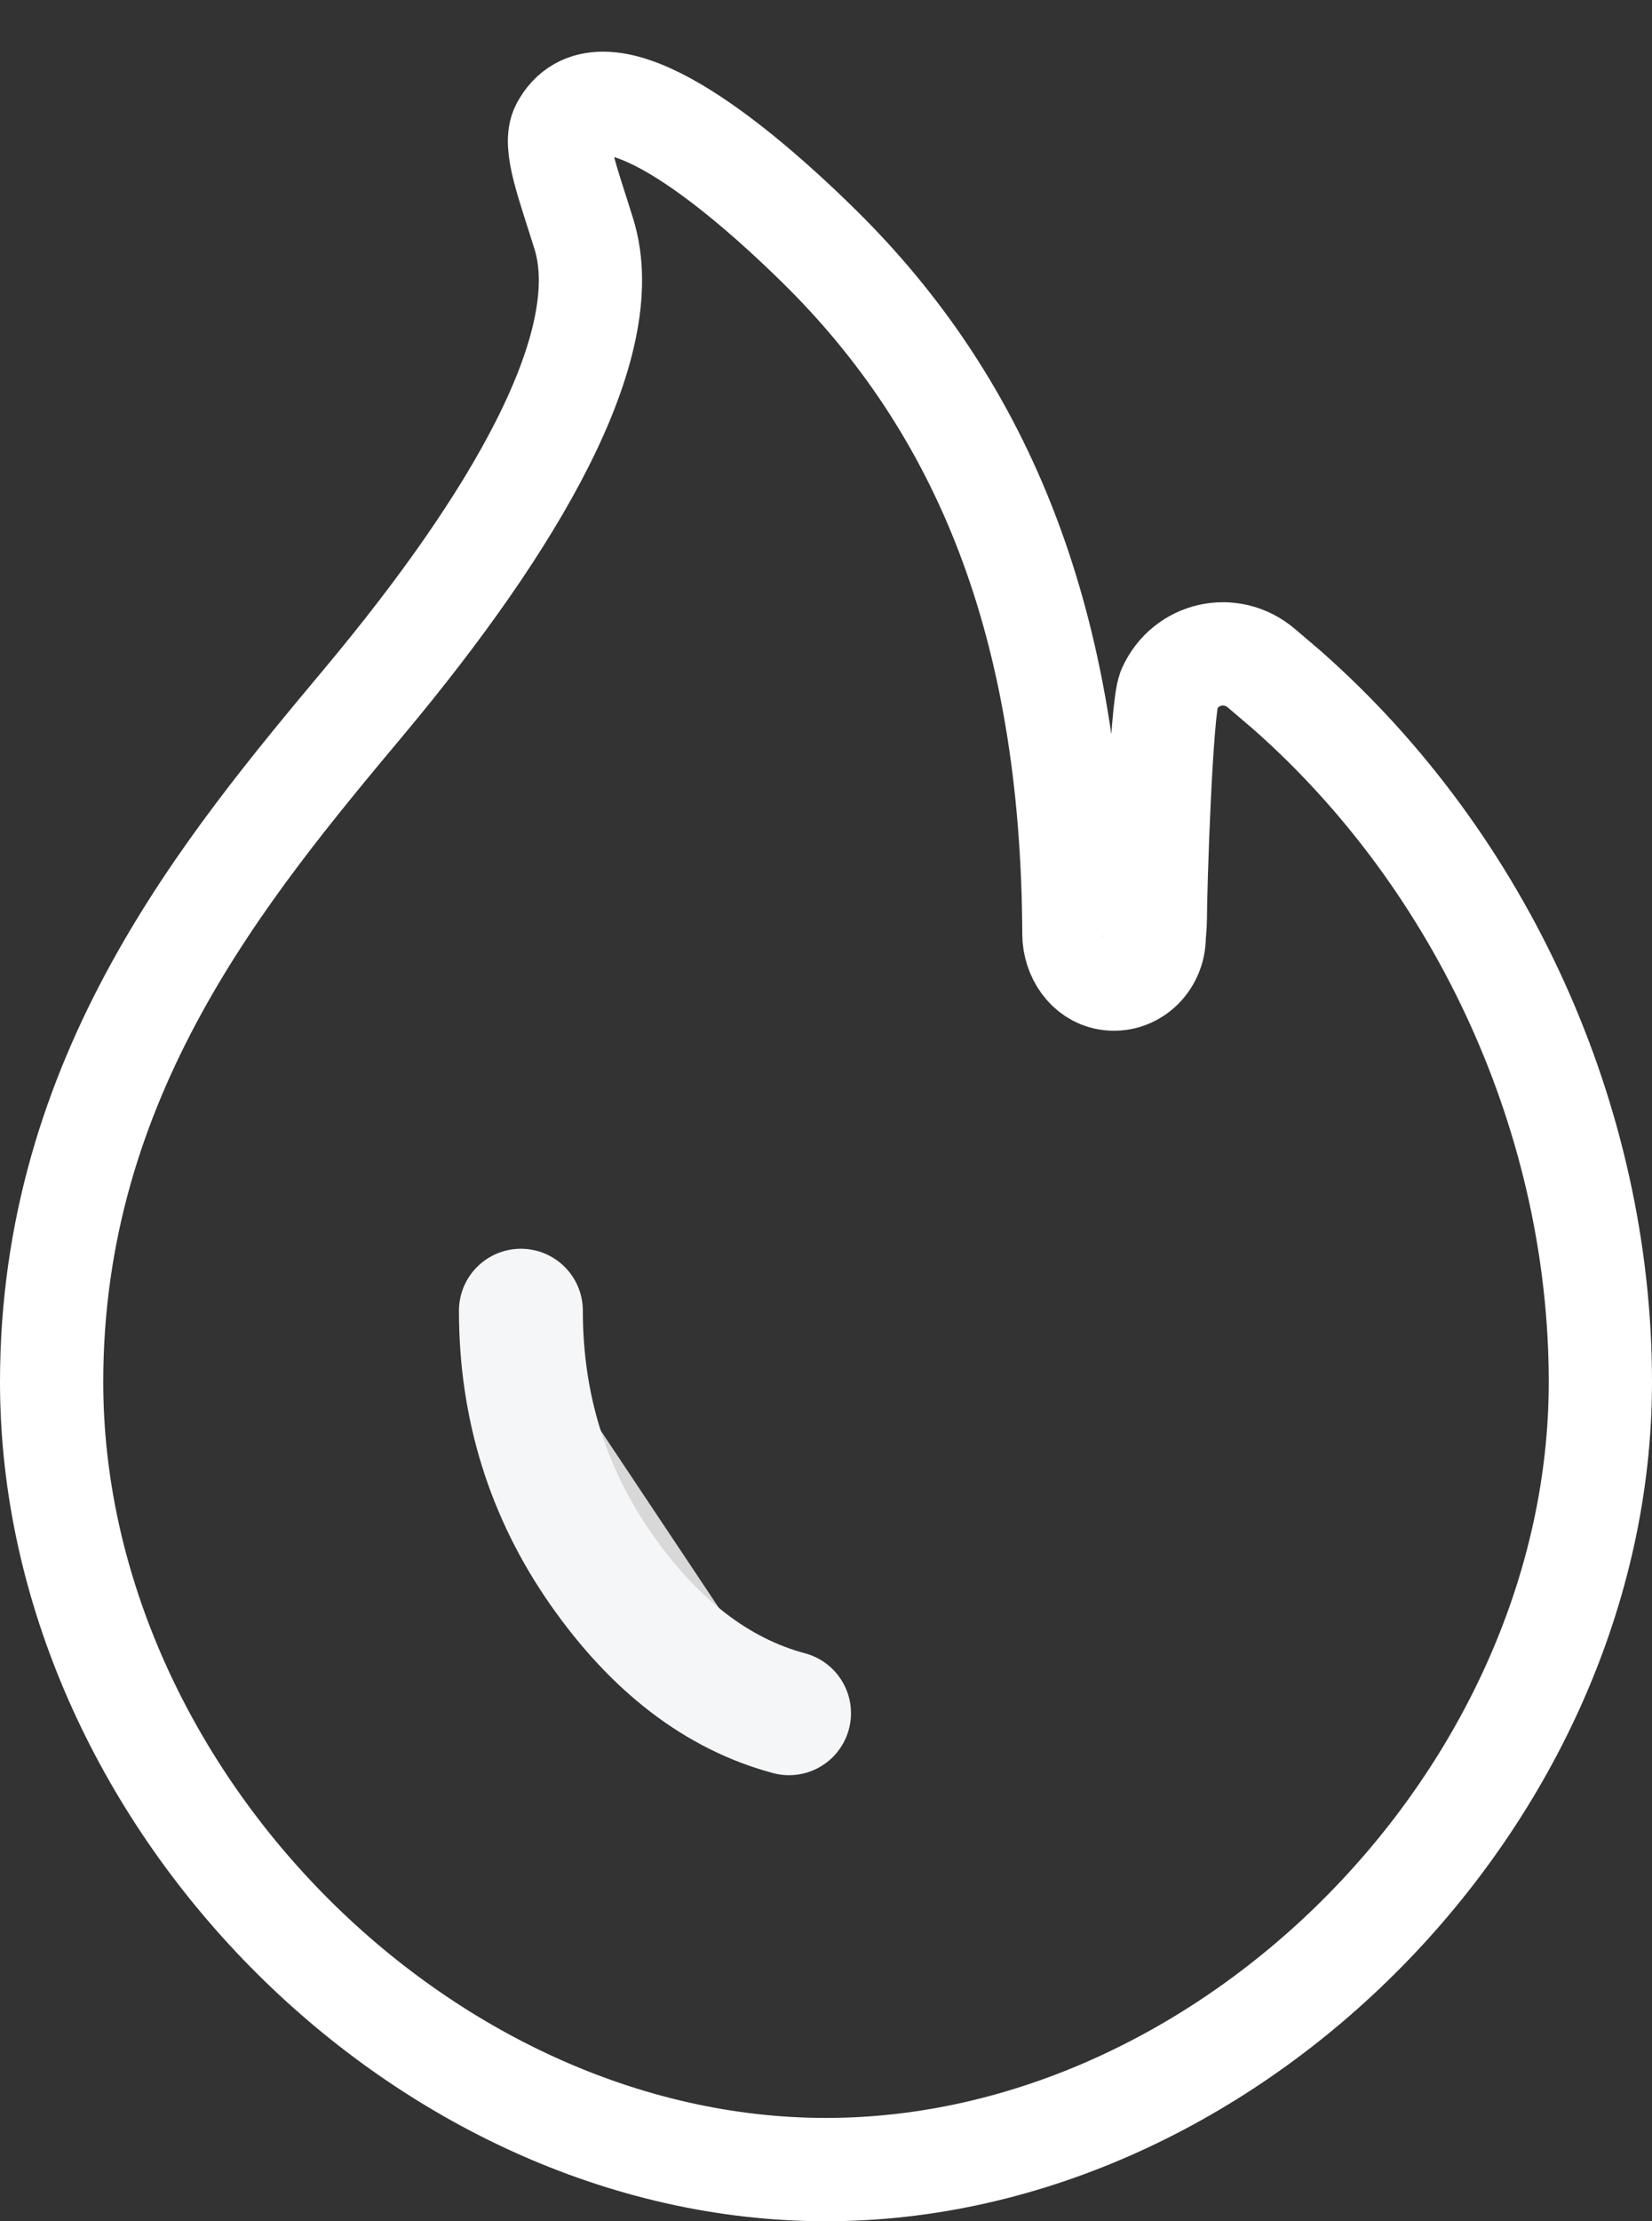 <?xml version="1.0" encoding="UTF-8"?>
<svg width="32px" height="43px" viewBox="0 0 32 43" version="1.1" xmlns="http://www.w3.org/2000/svg" xmlns:xlink="http://www.w3.org/1999/xlink">
    <rect x="0" y="0" width="32" height="43" fill="#333333" stroke="none"/>
    <title>Group 61</title>
    <g id="1" stroke="none" stroke-width="1" fill="none" fill-rule="evenodd">
        <g id="01.01.06.02-Produkty-Prywatne-Przegląd-Produkt" transform="translate(-261, -4631)">
            <g id="Group-54" transform="translate(-17, 4286)">
                <g id="Group-83" transform="translate(175, 91)">
                    <g id="Group-58-Copy-3" transform="translate(0, 244)">
                        <g id="Group-77" transform="translate(87, 0)">
                            <g id="Group-61" transform="translate(17, 12)">
                                <path d="M30,24.753 C30,19.715 27.73,14.707 23.927,11.356 L23.433,10.935 C22.85,10.44 21.968,10.629 21.646,11.342 C21.49,11.689 21.379,15.203 21.379,15.795 C21.379,15.914 21.356,16.11 21.358,16.131 C21.358,16.631 20.936,17.027 20.448,16.942 C20.065,16.876 19.804,16.492 19.802,16.081 C19.777,10.073 18.04,5.882 14.852,2.753 C12.903,0.84 10.598,-0.851 9.892,0.469 C9.712,0.805 10.01,1.561 10.31,2.53 C10.976,4.685 8.942,8.127 6.067,11.567 C3.364,14.8 -1.51994359e-12,18.824 -1.51994359e-12,24.753 C-1.51994359e-12,32.732 7.15,40 15,40 C22.85,40 30,32.732 30,24.753 Z" id="Path" stroke="#FFFFFF" stroke-width="2" fill-rule="nonzero"></path>
                                <path d="M9.09,23.374 C9.09,25.229 9.609,26.899 10.648,28.383 C11.687,29.867 12.899,30.794 14.284,31.165" id="Line-2" stroke="#F5F6F7" stroke-width="2.4" fill="#D8D8D8" stroke-linecap="round"></path>
                            </g>
                        </g>
                    </g>
                </g>
            </g>
        </g>
    </g>
</svg>